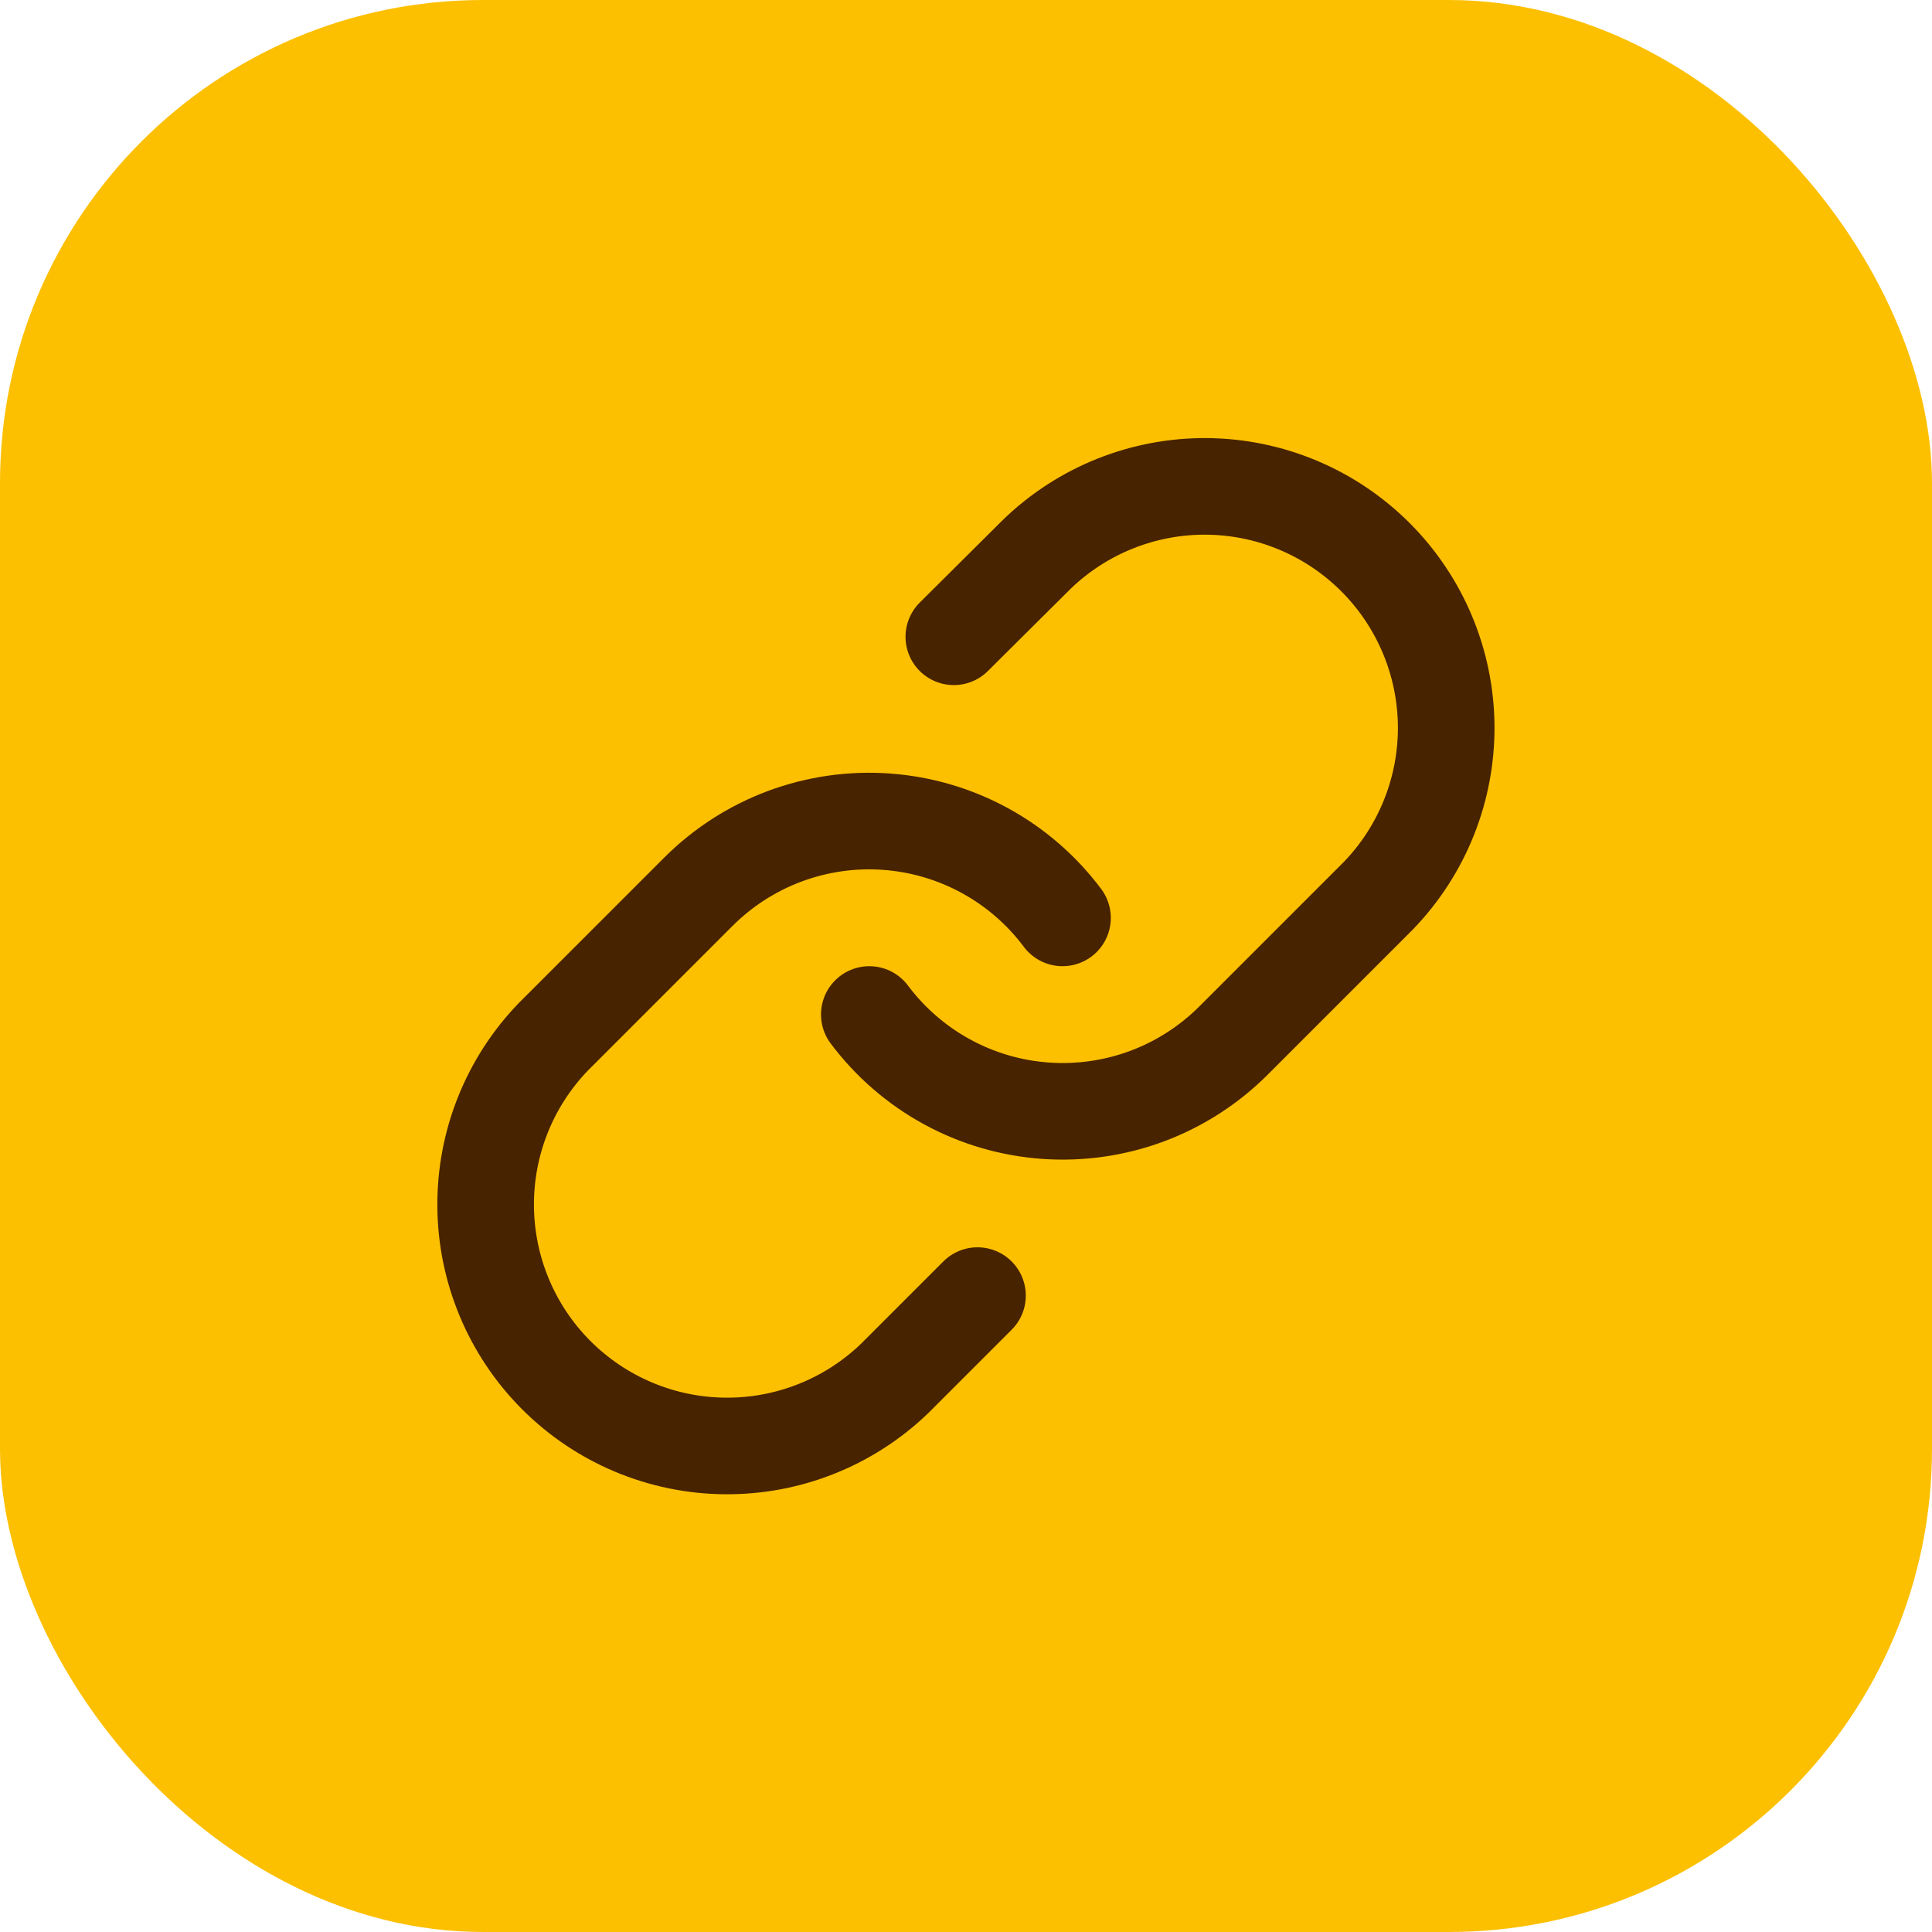 <svg width="40" height="40" viewBox="0 0 40 40" fill="none" xmlns="http://www.w3.org/2000/svg">
<rect width="40" height="40" rx="10" fill="#FCC001"/>
<path d="M17.998 21.004C18.428 21.578 18.976 22.053 19.605 22.397C20.234 22.741 20.93 22.945 21.645 22.996C22.36 23.047 23.078 22.944 23.75 22.694C24.421 22.443 25.031 22.051 25.538 21.544L28.538 18.544C29.449 17.601 29.953 16.338 29.942 15.027C29.93 13.716 29.404 12.462 28.477 11.535C27.55 10.608 26.296 10.082 24.985 10.07C23.674 10.059 22.411 10.563 21.468 11.474L19.748 13.184M21.998 19.004C21.569 18.43 21.021 17.955 20.392 17.611C19.762 17.267 19.067 17.063 18.352 17.012C17.637 16.96 16.919 17.064 16.247 17.314C15.575 17.565 14.965 17.957 14.458 18.464L11.458 21.464C10.547 22.407 10.043 23.67 10.055 24.981C10.066 26.292 10.592 27.546 11.519 28.473C12.446 29.4 13.7 29.926 15.011 29.937C16.322 29.949 17.585 29.445 18.528 28.534L20.238 26.824" stroke="#482300" stroke-width="2" stroke-linecap="round" stroke-linejoin="round"/>
</svg>
